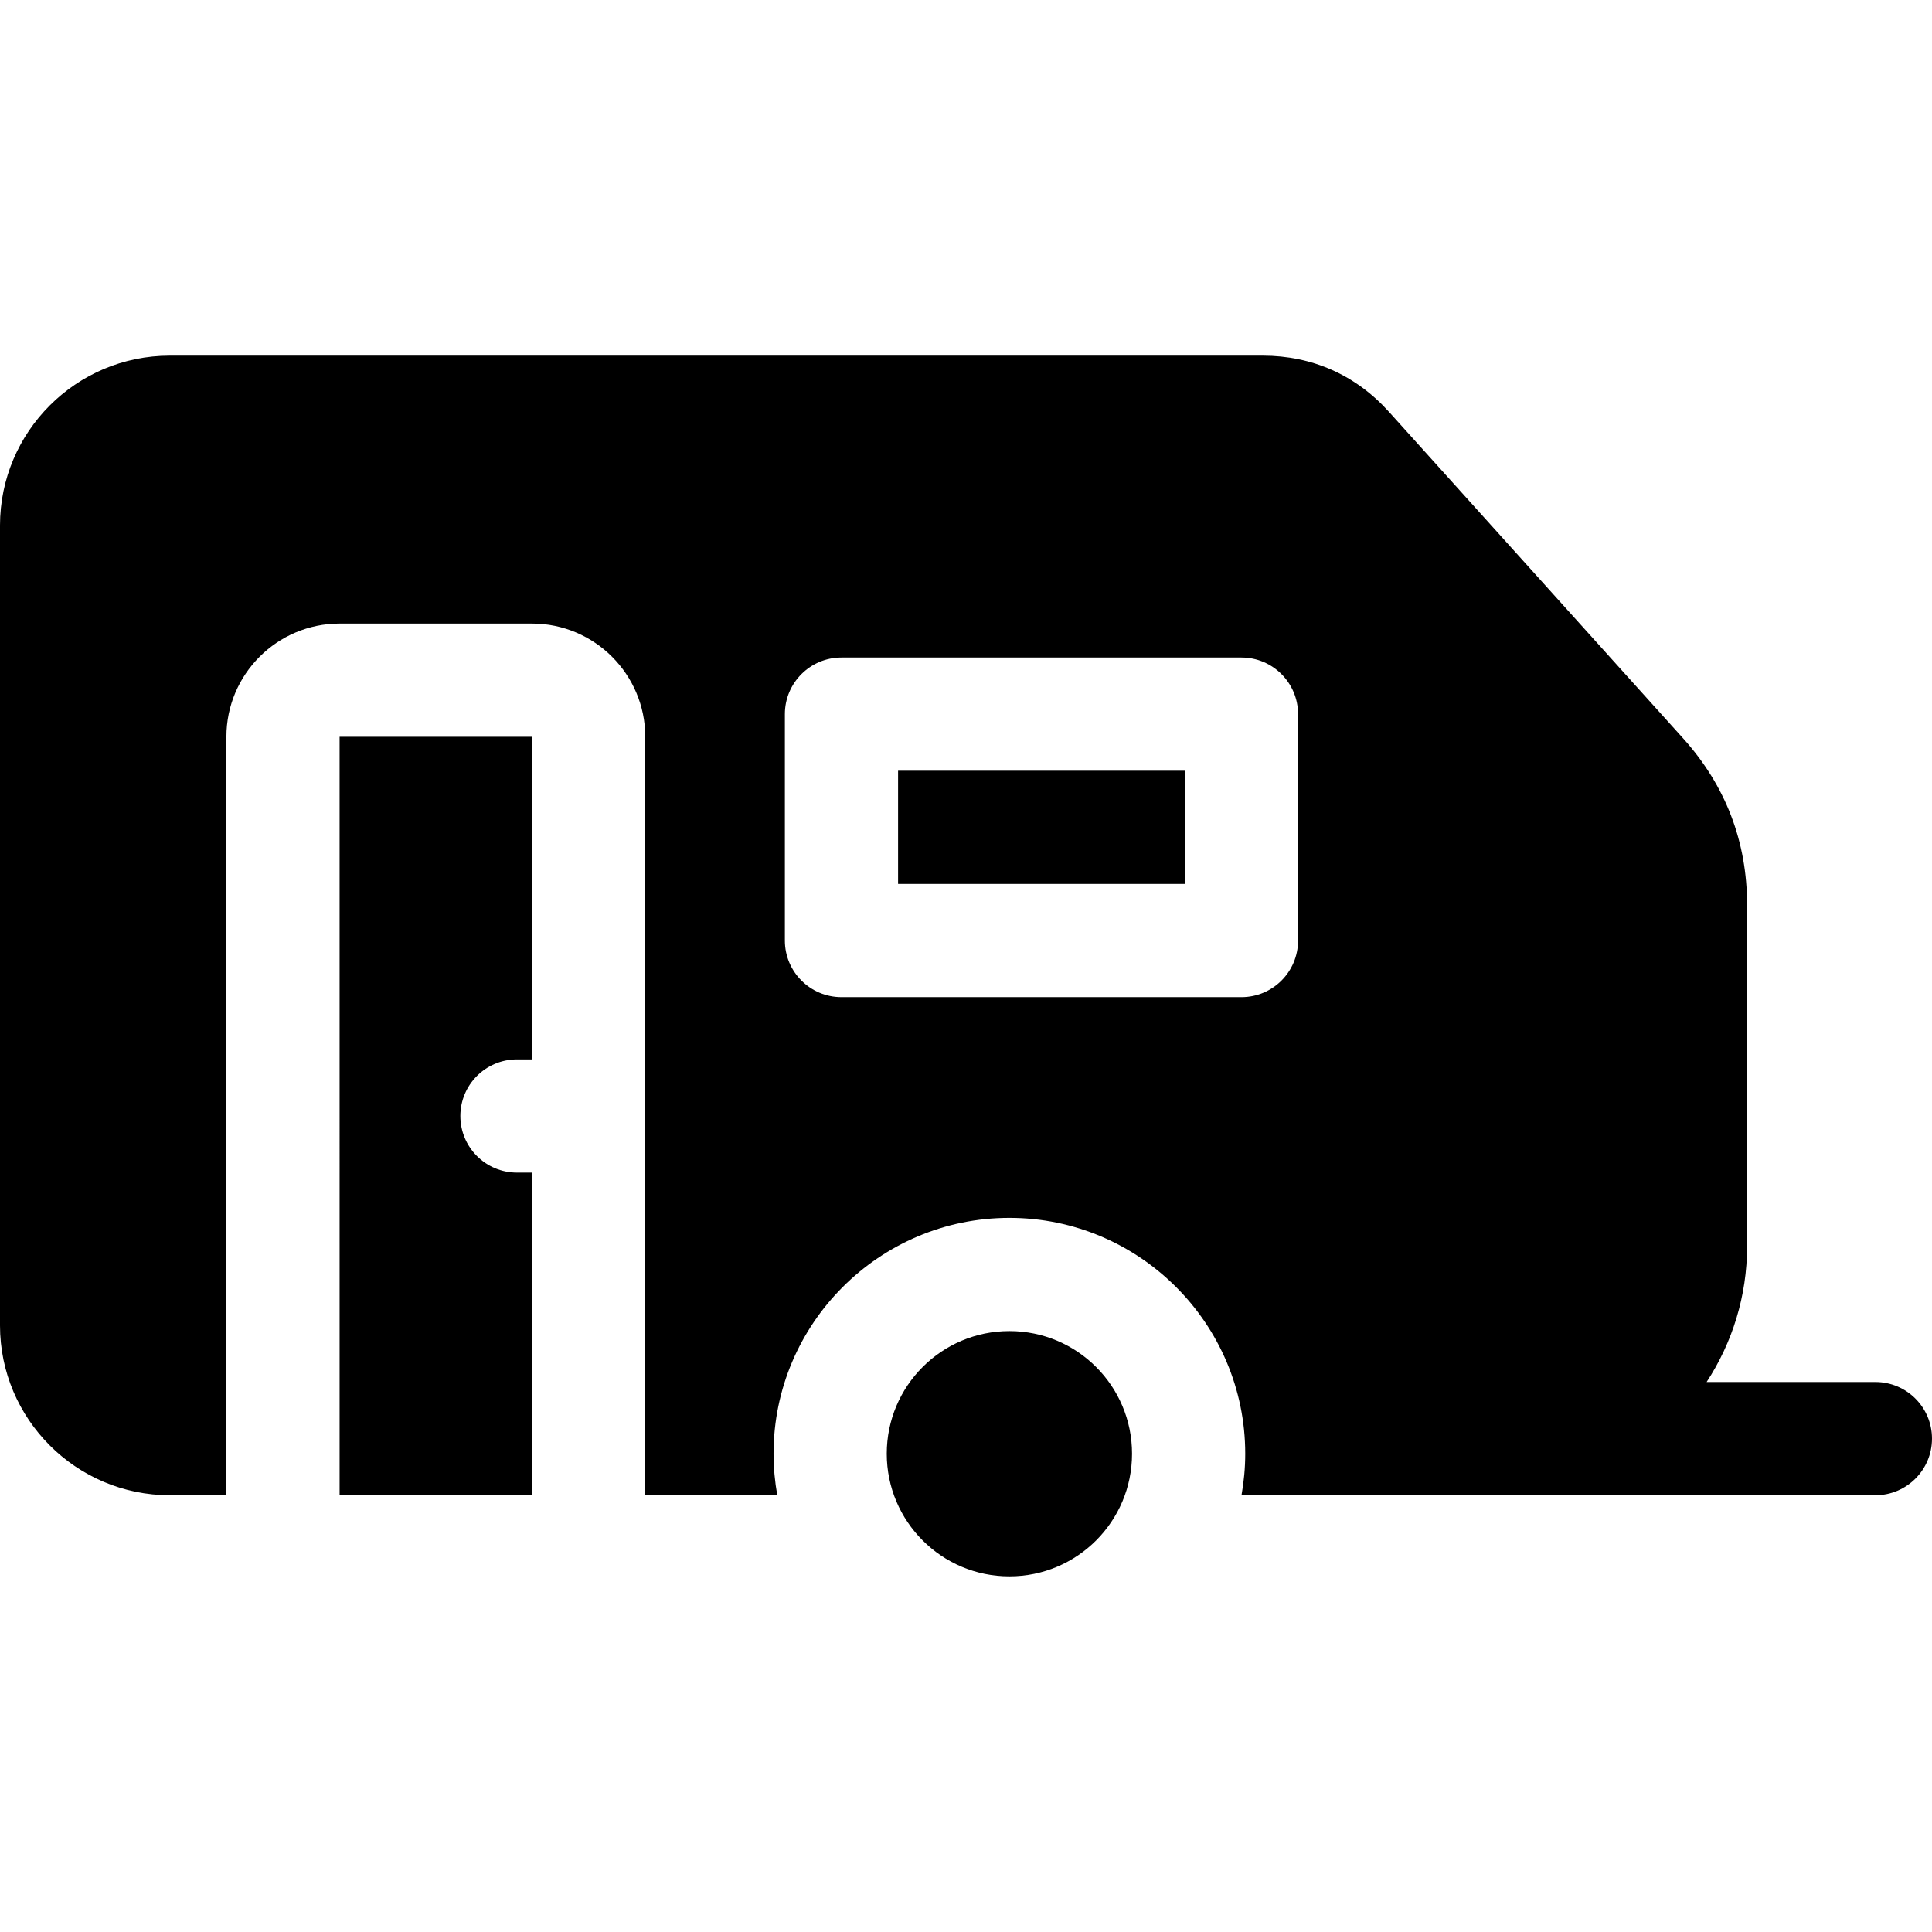 <?xml version="1.0" encoding="UTF-8"?> <svg xmlns="http://www.w3.org/2000/svg" id="Capa_1" height="512" viewBox="0 0 557.821 557.821" width="512"> <g> <g> <g> <circle cx="291.44" cy="419.728" r="35.409"></circle> </g> <g> <path d="m259.3 222.529h82.802v32.685h-82.802z"></path> </g> <g> <path d="m541.479 399.027h-48.728c7.378-11.289 11.685-24.758 11.685-39.222v-98.507c0-18.323-6.219-34.517-18.483-48.129l-84.932-94.274c-9.556-10.605-22.152-16.211-36.425-16.211h-315.569c-27.033 0-49.027 21.994-49.027 49.028v230.973c0 27.034 21.994 49.027 49.027 49.027h16.343v-218.989c0-18.022 14.662-32.685 32.685-32.685h55.564c18.022 0 32.685 14.662 32.685 32.685v218.988h38.12c-.695-3.894-1.078-7.893-1.078-11.984 0-37.546 30.547-68.093 68.093-68.093 37.547 0 68.093 30.547 68.093 68.093 0 4.09-.382 8.091-1.078 11.984h183.023c9.025 0 16.342-7.317 16.342-16.342s-7.315-16.342-16.34-16.342zm-166.693-127.47c0 9.025-7.317 16.342-16.342 16.342h-115.487c-9.025 0-16.342-7.317-16.342-16.342v-65.37c0-9.025 7.317-16.342 16.342-16.342h115.486c9.025 0 16.342 7.317 16.342 16.342v65.37z"></path> </g> <g> <path d="m149.261 338.561c-9.025 0-16.342-7.317-16.342-16.342s7.317-16.342 16.342-16.342h4.358v-93.152h-55.568l.003 218.988h55.564v-93.152z"></path> </g> </g> </g> </svg> 